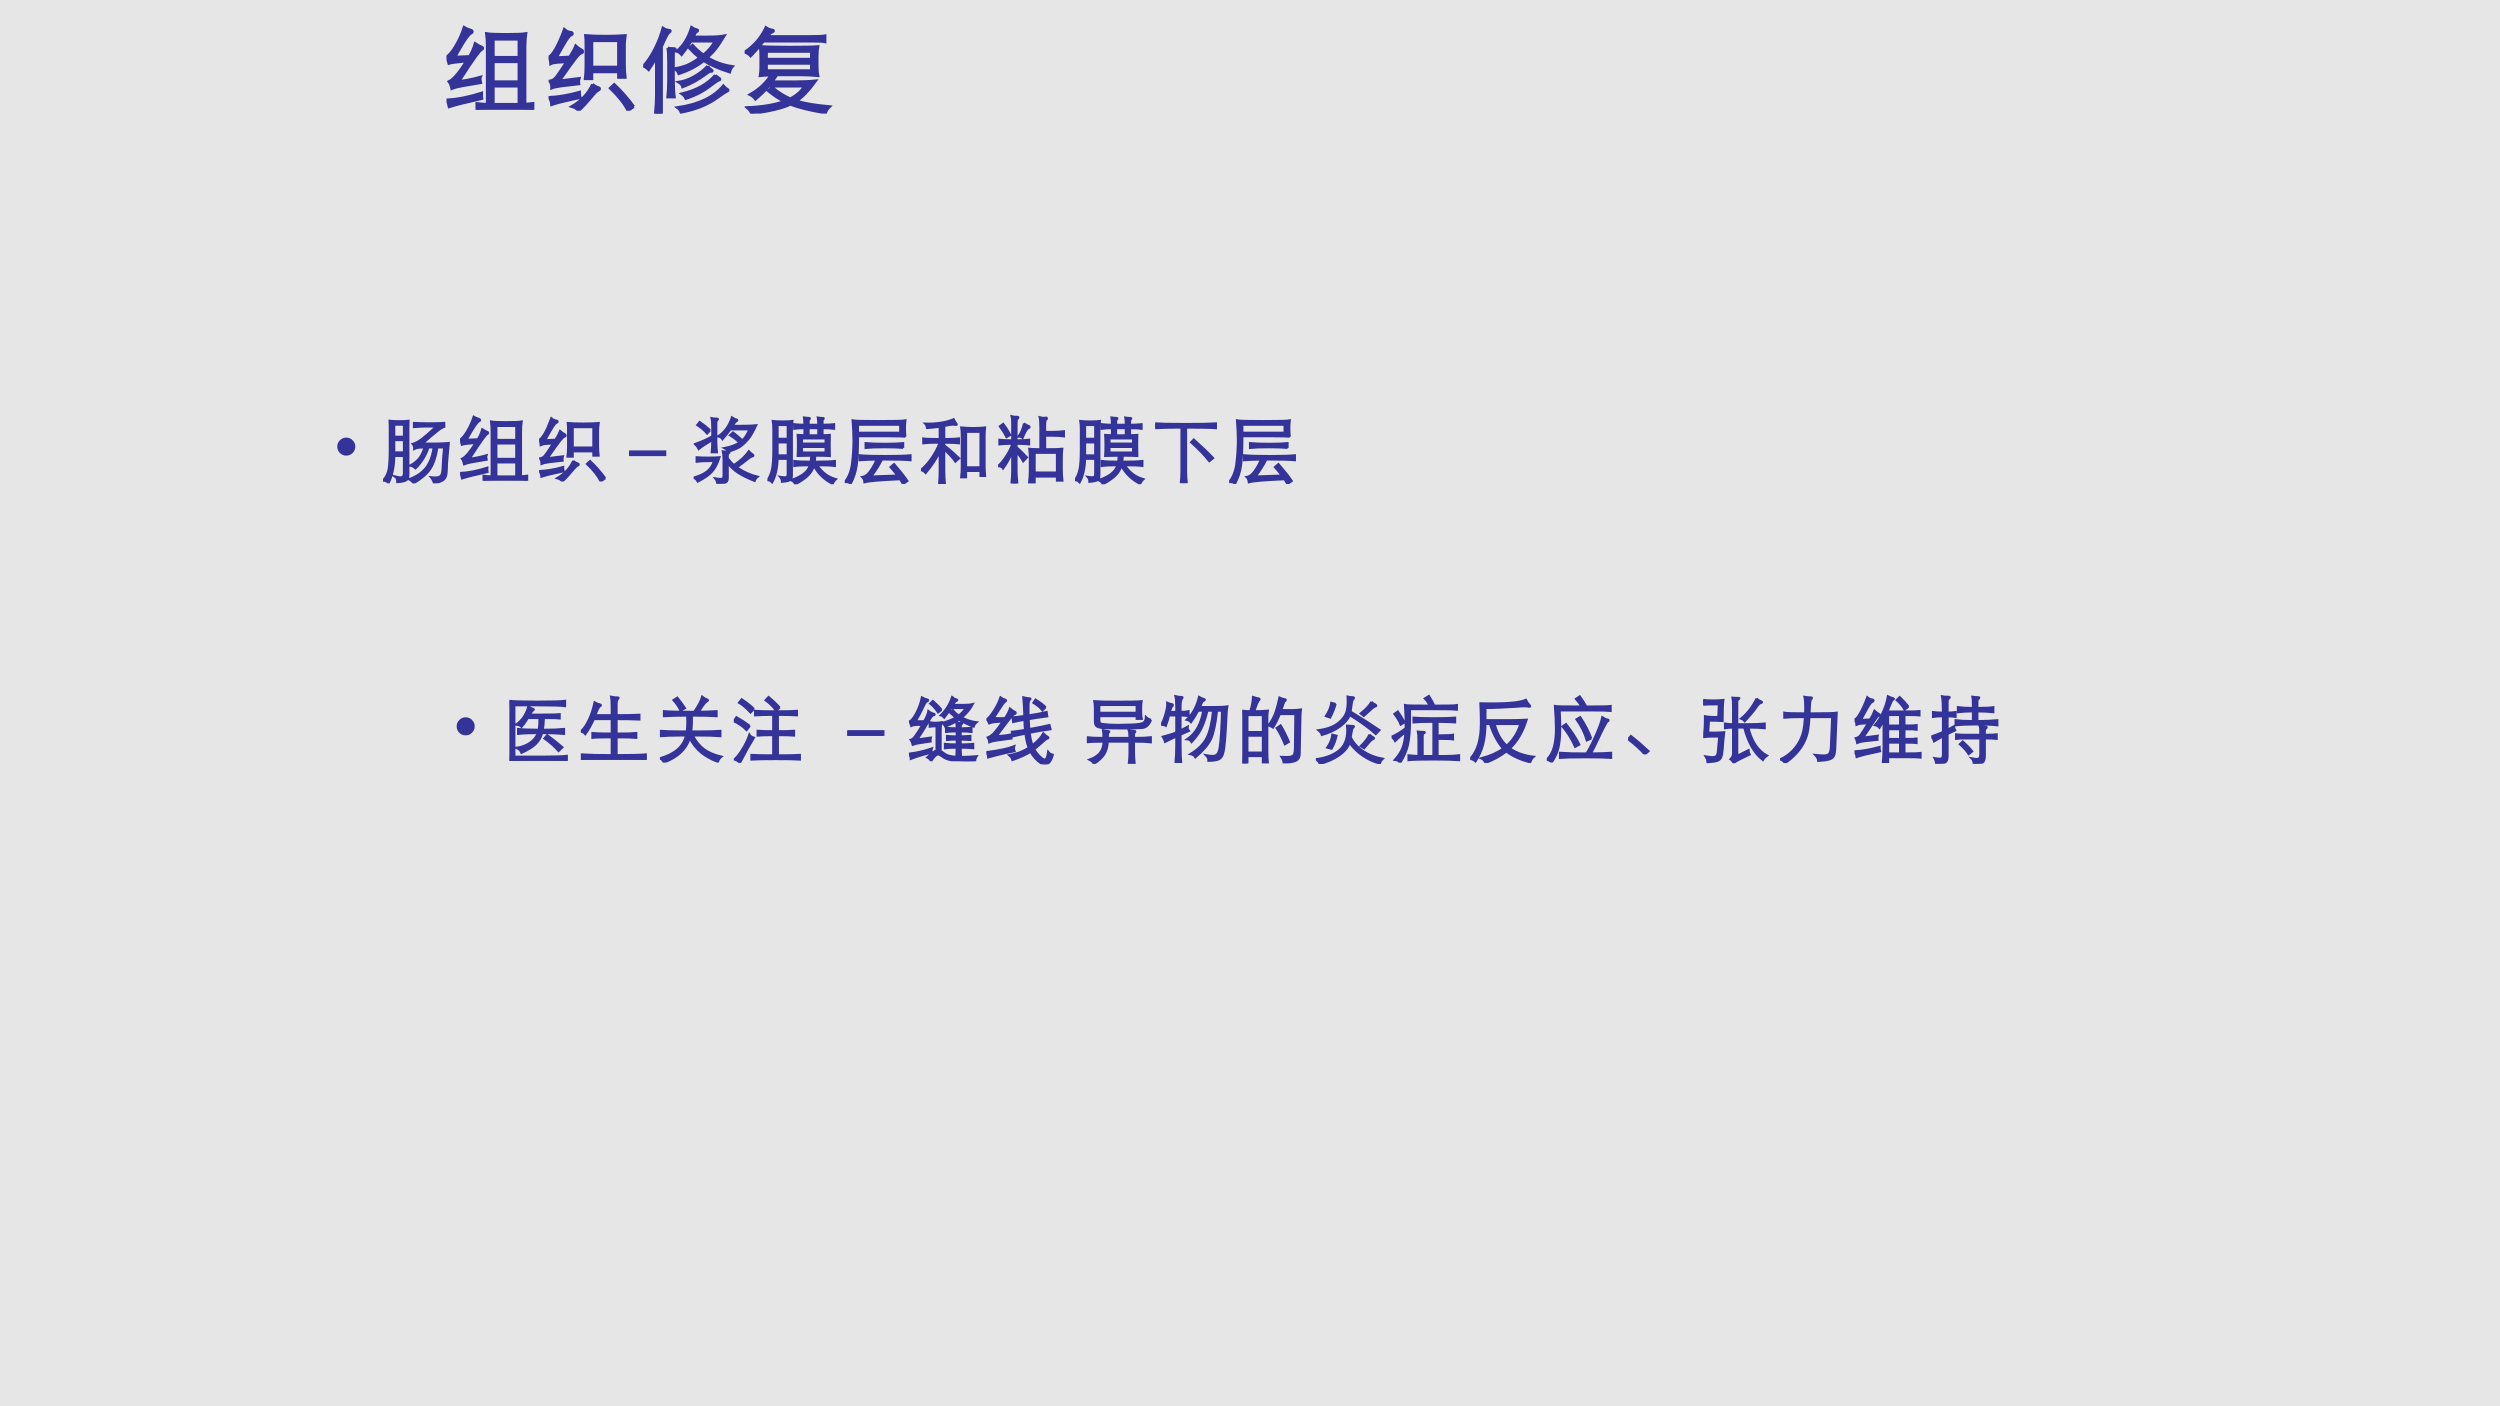 <?xml version="1.0" encoding="UTF-8" standalone="no"?>
<!DOCTYPE svg PUBLIC "-//W3C//DTD SVG 1.1//EN" "http://www.w3.org/Graphics/SVG/1.1/DTD/svg11.dtd">
<svg xmlns="http://www.w3.org/2000/svg" xmlns:xlink="http://www.w3.org/1999/xlink" version="1.1" width="960pt" height="540pt" viewBox="0 0 960 540">
<g enable-background="new">
<g>
<g id="Layer-1" data-name="Artifact">
<clipPath id="cp46">
<path transform="matrix(1,0,0,-1,0,540)" d="M 0 0 L 960 0 L 960 540 L 0 540 Z " fill-rule="evenodd"/>
</clipPath>
<g clip-path="url(#cp46)">
<path transform="matrix(1,0,0,-1,0,540)" d="M 0 0 L 960 0 L 960 540 L 0 540 Z " fill="#e7e6e6" fill-rule="evenodd"/>
</g>
</g>
<g id="Layer-1" data-name="P">
<clipPath id="cp47">
<path transform="matrix(1,0,0,-1,0,540)" d="M 0 0 L 960 0 L 960 540 L 0 540 Z " fill-rule="evenodd"/>
</clipPath>
<g clip-path="url(#cp47)">
<symbol id="font_30_450a">
<path d="M .214 .52 L .102 .508 C .066 .505 .04 .5 .025 .495 C .017 .529 .009 .552 0 .563 C .029 .581 .062 .62 .098 .681 C .135 .742 .164 .808 .187 .879 C .205 .868 .229 .858 .259 .849 C .27 .846 .275 .84 .275 .833 C .275 .826 .269 .82 .258 .815 C .247 .81 .231 .792 .208 .76 C .185 .728 .146 .662 .089 .562 L .245 .569 C .272 .614 .292 .66 .305 .707 C .331 .69 .354 .677 .374 .67 C .382 .667 .386 .663 .386 .656 C .386 .65 .381 .645 .372 .64 C .363 .636 .342 .613 .311 .57 C .28 .528 .22 .439 .133 .304 C .196 .309 .273 .324 .362 .349 C .36 .344 .359 .338 .359 .329 C .359 .321 .361 .308 .365 .289 L .166 .255 C .123 .248 .086 .238 .056 .226 C .049 .259 .039 .284 .026 .301 C .073 .322 .135 .395 .214 .52 M .434 .059 L .434 .668 C .434 .728 .431 .776 .426 .813 C .459 .807 .529 .804 .636 .804 C .743 .804 .813 .807 .846 .813 C .84 .772 .837 .724 .837 .668 L .837 .06 C .873 .063 .901 .065 .922 .068 L .922 0 C .881 .006 .781 .009 .62 .009 C .459 .009 .36 .006 .323 0 L .323 .068 C .36 .063 .397 .06 .434 .059 M .499 .56 L .772 .56 L .772 .752 L .499 .752 L .499 .56 M .772 .512 L .499 .512 L .499 .3 L .772 .3 L .772 .512 M .772 .252 L .499 .252 L .499 .059 L .772 .059 L .772 .252 M .375 .179 C .374 .159 .374 .139 .377 .12 C .21 .082 .093 .053 .028 .032 C .024 .057 .016 .081 .004 .106 C .113 .111 .236 .135 .375 .179 Z "/>
</symbol>
<symbol id="font_30_4410">
<path d="M .193 .522 L .094 .516 C .065 .514 .041 .509 .022 .5 C .021 .532 .014 .556 0 .572 C .019 .577 .044 .606 .074 .657 C .104 .708 .135 .779 .168 .868 C .189 .849 .212 .839 .237 .836 C .248 .835 .254 .83 .254 .822 C .254 .815 .248 .809 .237 .805 C .226 .802 .211 .784 .19 .752 C .169 .72 .134 .658 .083 .566 L .225 .573 C .258 .626 .279 .665 .289 .692 C .31 .673 .332 .658 .354 .647 C .361 .644 .364 .638 .364 .63 C .364 .623 .358 .617 .346 .614 C .334 .611 .314 .592 .287 .557 C .26 .523 .203 .444 .116 .319 L .327 .345 C .323 .331 .321 .319 .321 .31 C .321 .301 .322 .293 .323 .286 L .139 .265 C .083 .257 .048 .249 .033 .242 C .034 .272 .027 .297 .012 .317 C .035 .32 .054 .33 .071 .347 C .088 .364 .128 .423 .193 .522 M .462 .414 L .462 .341 L .39 .341 C .395 .38 .398 .426 .398 .478 L .398 .706 C .398 .747 .397 .779 .394 .802 C .449 .797 .519 .795 .604 .795 C .689 .795 .76 .797 .818 .802 C .812 .755 .809 .723 .809 .706 L .809 .49 C .809 .447 .812 .402 .817 .355 L .745 .355 L .745 .414 L .462 .414 M .745 .466 L .745 .746 L .462 .746 L .462 .466 L .745 .466 M .468 .282 C .493 .263 .512 .252 .525 .249 C .538 .246 .544 .241 .544 .234 C .544 .227 .538 .222 .527 .217 C .516 .212 .499 .197 .477 .171 C .411 .091 .358 .034 .319 0 C .306 .02 .282 .035 .247 .045 C .349 .104 .423 .183 .468 .282 M .908 .044 L .846 .001 C .809 .075 .746 .155 .657 .241 L .7 .281 C .773 .213 .842 .134 .908 .044 M .337 .14 C .184 .108 .083 .083 .032 .065 C .03 .098 .02 .123 .003 .142 C .104 .147 .213 .165 .33 .198 C .329 .181 .331 .161 .337 .14 Z "/>
</symbol>
<symbol id="font_30_3fbf">
<path d="M .642 .625 C .693 .666 .735 .715 .766 .772 L .509 .772 C .476 .717 .442 .669 .409 .628 C .392 .648 .374 .66 .356 .664 C .426 .719 .479 .804 .515 .919 C .534 .906 .549 .899 .562 .897 C .575 .895 .581 .891 .581 .885 C .581 .88 .578 .876 .571 .873 C .565 .87 .56 .866 .555 .859 C .551 .853 .544 .839 .533 .817 L .695 .817 C .768 .817 .825 .821 .865 .829 C .828 .768 .797 .722 .773 .691 C .749 .66 .719 .629 .683 .597 C .764 .548 .853 .516 .951 .502 C .936 .485 .927 .465 .922 .442 C .807 .478 .714 .519 .645 .564 C .571 .505 .482 .458 .379 .425 C .371 .447 .356 .465 .335 .479 C .384 .487 .429 .499 .468 .515 C .507 .532 .552 .558 .602 .595 C .563 .626 .526 .66 .491 .698 L .526 .728 C .559 .691 .598 .656 .642 .625 M .14 .6 C .118 .559 .091 .515 .058 .467 C .037 .488 .018 .501 0 .504 C .043 .551 .084 .611 .122 .685 C .16 .759 .189 .835 .21 .912 C .232 .898 .251 .891 .266 .89 C .281 .889 .289 .886 .289 .881 C .289 .876 .285 .87 .276 .865 C .268 .86 .259 .848 .249 .829 C .239 .81 .221 .772 .195 .714 L .195 0 L .129 0 C .136 .069 .14 .134 .14 .195 L .14 .6 M .261 .7 C .268 .698 .276 .696 .283 .695 C .29 .694 .305 .693 .327 .693 C .336 .693 .341 .691 .341 .687 C .341 .684 .338 .68 .333 .675 C .328 .671 .324 .664 .323 .655 C .322 .646 .322 .626 .322 .595 L .322 .365 C .322 .292 .325 .229 .332 .176 L .261 .176 C .267 .233 .27 .296 .27 .365 L .27 .54 C .27 .616 .267 .669 .261 .7 M .688 .507 C .695 .493 .705 .482 .717 .474 C .73 .466 .736 .46 .736 .456 C .736 .453 .735 .451 .732 .45 C .729 .449 .724 .449 .716 .449 C .708 .449 .69 .439 .663 .418 C .586 .361 .505 .316 .42 .284 C .415 .305 .401 .322 .379 .335 C .432 .343 .486 .362 .541 .393 C .597 .424 .646 .462 .688 .507 M .768 .409 C .779 .396 .793 .386 .808 .378 C .815 .374 .818 .37 .818 .365 C .818 .361 .814 .358 .806 .356 C .798 .355 .782 .345 .757 .326 C .704 .285 .656 .252 .613 .228 C .571 .205 .518 .182 .455 .16 C .444 .182 .43 .199 .412 .211 C .568 .248 .687 .314 .768 .409 M .854 .296 C .867 .281 .879 .27 .889 .264 C .9 .259 .905 .254 .905 .249 C .905 .244 .901 .24 .892 .237 C .883 .234 .85 .213 .793 .172 C .736 .131 .676 .098 .612 .073 C .549 .048 .479 .028 .403 .014 C .396 .033 .384 .05 .365 .064 C .588 .096 .751 .173 .854 .296 Z "/>
</symbol>
<symbol id="font_30_2d95">
<path d="M .201 .772 C .16 .719 .115 .666 .064 .614 C .047 .632 .026 .646 0 .655 C .099 .72 .174 .807 .227 .917 C .245 .904 .267 .895 .293 .891 C .303 .89 .308 .887 .308 .882 C .308 .877 .302 .872 .29 .867 C .278 .862 .261 .847 .24 .822 L .713 .822 C .78 .822 .828 .824 .857 .829 L .857 .765 C .835 .77 .787 .772 .713 .772 L .201 .772 M .487 .158 C .553 .192 .604 .237 .639 .292 L .256 .292 C .219 .247 .172 .201 .115 .153 C .1 .174 .08 .191 .057 .202 C .152 .256 .227 .325 .281 .41 C .224 .409 .186 .407 .165 .404 C .17 .433 .172 .467 .172 .505 L .172 .605 C .172 .652 .17 .689 .165 .716 C .214 .711 .318 .708 .475 .708 C .633 .708 .735 .71 .781 .714 C .776 .689 .773 .653 .773 .605 L .773 .505 C .773 .461 .776 .427 .781 .404 C .727 .41 .659 .413 .578 .413 L .345 .413 C .323 .38 .306 .356 .293 .339 L .533 .339 C .616 .339 .691 .342 .758 .349 C .684 .246 .615 .174 .552 .134 C .634 .108 .752 .088 .906 .074 C .885 .054 .87 .032 .862 .007 C .699 .034 .575 .064 .489 .099 C .404 .058 .265 .025 .074 0 C .067 .021 .051 .043 .026 .064 C .19 .071 .322 .093 .422 .13 C .367 .157 .31 .195 .251 .243 L .295 .279 C .357 .226 .421 .186 .487 .158 M .711 .58 L .711 .662 L .233 .662 L .233 .58 L .711 .58 M .711 .458 L .711 .535 L .233 .535 L .233 .458 L .711 .458 Z "/>
</symbol>
<use xlink:href="#font_30_450a" transform="matrix(36.024,0,0,-36.024,171.461,42.171)" fill="#333399"/>
<use xlink:href="#font_30_4410" transform="matrix(36.024,0,0,-36.024,210.655,42.531)" fill="#333399"/>
<use xlink:href="#font_30_3fbf" transform="matrix(36.024,0,0,-36.024,247.003,43.612)" fill="#333399"/>
<use xlink:href="#font_30_2d95" transform="matrix(36.024,0,0,-36.024,285.945,43.612)" fill="#333399"/>
<use xlink:href="#font_30_450a" stroke-width=".029" stroke-linecap="butt" stroke-miterlimit="10" stroke-linejoin="miter" transform="matrix(36.024,0,0,-36.024,171.461,42.171)" fill="none" stroke="#333399"/>
<use xlink:href="#font_30_4410" stroke-width=".029" stroke-linecap="butt" stroke-miterlimit="10" stroke-linejoin="miter" transform="matrix(36.024,0,0,-36.024,210.655,42.531)" fill="none" stroke="#333399"/>
<use xlink:href="#font_30_3fbf" stroke-width=".029" stroke-linecap="butt" stroke-miterlimit="10" stroke-linejoin="miter" transform="matrix(36.024,0,0,-36.024,247.003,43.612)" fill="none" stroke="#333399"/>
<use xlink:href="#font_30_2d95" stroke-width=".029" stroke-linecap="butt" stroke-miterlimit="10" stroke-linejoin="miter" transform="matrix(36.024,0,0,-36.024,285.945,43.612)" fill="none" stroke="#333399"/>
</g>
</g>
<g id="Layer-1" data-name="P">
<clipPath id="cp49">
<path transform="matrix(1,0,0,-1,0,540)" d="M 0 0 L 960 0 L 960 540 L 0 540 Z " fill-rule="evenodd"/>
</clipPath>
<g clip-path="url(#cp49)">
<symbol id="font_32_87">
<path d="M 0 .124 C 0 .158 .012 .187 .036 .211 C .061 .236 .09 .248 .124 .248 C .158 .248 .187 .236 .211 .211 C .235 .187 .248 .158 .248 .124 C .248 .09 .235 .061 .211 .036 C .187 .012 .158 0 .124 0 C .09 0 .061 .012 .036 .036 C .012 .061 0 .09 0 .124 Z "/>
</symbol>
<use xlink:href="#font_32_87" transform="matrix(27.96,0,0,-27.96,129.508,174.965)" fill="#333399"/>
</g>
</g>
<g id="Layer-1" data-name="P">
<clipPath id="cp51">
<path transform="matrix(1,0,0,-1,0,540)" d="M 0 0 L 960 0 L 960 540 L 0 540 Z " fill-rule="evenodd"/>
</clipPath>
<g clip-path="url(#cp51)">
<symbol id="font_30_29c7">
<path d="M .154 .376 C .153 .229 .127 .106 .076 .005 C .059 .026 .034 .037 0 .038 C .042 .085 .068 .138 .078 .198 C .088 .258 .093 .354 .093 .486 L .093 .733 C .093 .791 .092 .833 .09 .859 C .129 .855 .175 .853 .227 .853 C .279 .853 .32 .855 .35 .859 C .349 .811 .348 .769 .348 .733 L .348 .108 C .348 .088 .344 .072 .336 .06 C .328 .048 .313 .038 .291 .031 C .269 .024 .237 .019 .196 .017 C .196 .054 .186 .079 .165 .094 C .196 .086 .221 .082 .238 .082 C .255 .082 .268 .087 .275 .096 C .283 .105 .287 .121 .287 .144 L .287 .376 L .154 .376 M .154 .64 L .287 .64 L .287 .806 L .154 .806 L .154 .64 M .287 .594 L .154 .594 L .154 .425 L .287 .425 L .287 .594 M .57 .494 C .502 .494 .455 .487 .428 .472 C .428 .503 .421 .526 .407 .541 C .45 .554 .493 .577 .538 .612 C .583 .647 .647 .703 .731 .781 L .577 .781 C .549 .781 .498 .778 .424 .773 L .424 .829 C .49 .826 .565 .824 .649 .824 C .734 .824 .798 .826 .841 .83 L .842 .777 C .818 .77 .785 .75 .744 .717 C .703 .684 .635 .627 .542 .546 L .748 .546 C .783 .546 .834 .549 .903 .554 L .887 .379 C .88 .313 .877 .255 .876 .205 C .875 .155 .871 .118 .862 .094 C .853 .069 .837 .05 .813 .037 C .789 .024 .751 .012 .7 .002 C .695 .028 .681 .055 .658 .084 C .681 .081 .7 .08 .716 .08 C .752 .08 .777 .088 .792 .103 C .807 .118 .816 .149 .818 .196 C .822 .299 .829 .399 .839 .494 L .746 .494 C .727 .365 .694 .267 .648 .198 C .602 .129 .525 .063 .418 0 C .409 .022 .388 .041 .357 .056 C .461 .094 .539 .147 .592 .216 C .645 .285 .679 .377 .695 .494 L .624 .494 C .589 .385 .53 .289 .446 .206 C .419 .228 .394 .241 .373 .244 C .424 .272 .465 .304 .495 .341 C .525 .378 .55 .429 .57 .494 Z "/>
</symbol>
<symbol id="font_30_1dce">
<path d="M .496 0 L 0 0 L 0 .063 L .496 .063 L .496 0 Z "/>
</symbol>
<symbol id="font_30_314d">
<path d="M .504 .747 C .48 .711 .444 .666 .396 .611 C .385 .63 .366 .644 .337 .651 C .423 .706 .486 .793 .526 .911 C .549 .895 .569 .885 .588 .882 C .596 .879 .6 .876 .6 .871 C .6 .866 .596 .862 .589 .859 C .582 .856 .575 .851 .568 .843 C .561 .835 .55 .819 .535 .795 L .664 .795 C .752 .795 .817 .797 .859 .802 C .816 .71 .779 .646 .748 .61 C .718 .574 .686 .543 .652 .517 C .619 .492 .561 .466 .479 .441 C .464 .461 .445 .477 .421 .489 C .508 .505 .578 .531 .63 .566 C .595 .599 .552 .633 .499 .666 L .541 .704 C .586 .669 .628 .633 .669 .596 C .7 .621 .732 .672 .767 .747 L .504 .747 M .256 .651 L .256 .751 C .256 .82 .253 .869 .246 .9 C .263 .896 .287 .894 .316 .894 C .328 .894 .334 .891 .334 .886 C .334 .883 .33 .878 .322 .872 C .315 .866 .311 .855 .311 .838 L .311 .571 C .311 .524 .314 .477 .319 .432 L .248 .432 C .253 .475 .256 .531 .256 .6 C .173 .551 .11 .51 .069 .476 C .054 .507 .037 .529 .017 .544 C .108 .576 .188 .612 .256 .651 M .226 .734 L .185 .689 C .146 .734 .101 .773 .049 .806 L .083 .848 C .132 .815 .18 .777 .226 .734 M .552 .255 C .643 .316 .711 .379 .758 .446 C .773 .429 .791 .413 .812 .4 C .817 .397 .82 .392 .82 .386 C .82 .38 .814 .376 .802 .374 C .79 .373 .765 .357 .727 .326 C .69 .296 .645 .262 .593 .224 C .687 .162 .782 .119 .878 .096 C .86 .082 .846 .063 .837 .038 C .742 .076 .666 .114 .609 .151 C .552 .188 .505 .233 .468 .286 L .468 .078 C .468 .059 .465 .044 .458 .034 C .452 .024 .439 .016 .418 .011 C .397 .005 .366 .001 .323 0 C .324 .025 .315 .05 .296 .073 C .327 .068 .351 .065 .366 .065 C .382 .065 .393 .068 .4 .074 C .407 .08 .411 .093 .411 .112 L .411 .345 C .411 .382 .408 .415 .401 .444 C .43 .44 .453 .438 .469 .438 C .485 .438 .493 .436 .493 .433 C .493 .43 .489 .425 .48 .418 C .472 .411 .468 .4 .468 .385 L .468 .35 C .494 .313 .522 .282 .552 .255 M .056 .029 C .045 .054 .026 .072 0 .083 C .083 .107 .145 .136 .187 .171 C .23 .206 .261 .253 .28 .312 C .173 .312 .093 .309 .041 .302 L .041 .363 C .083 .36 .135 .358 .196 .358 C .257 .358 .31 .36 .355 .363 C .328 .276 .292 .209 .249 .162 C .206 .116 .141 .072 .056 .029 Z "/>
</symbol>
<symbol id="font_30_3685">
<path d="M .756 .817 C .82 .817 .873 .82 .915 .825 L .915 .763 C .873 .768 .82 .771 .756 .771 L .756 .697 L .698 .697 L .698 .771 L .565 .771 L .565 .696 L .508 .696 L .508 .771 C .453 .771 .406 .768 .367 .763 L .367 .825 C .406 .82 .453 .817 .508 .817 C .507 .862 .505 .895 .502 .917 C .528 .913 .551 .911 .572 .911 C .579 .911 .582 .909 .582 .904 C .582 .9 .58 .897 .576 .894 C .569 .89 .565 .88 .565 .863 L .565 .817 L .698 .817 C .698 .864 .696 .897 .692 .916 C .717 .912 .741 .91 .763 .91 C .77 .91 .773 .908 .773 .905 C .773 .902 .771 .899 .767 .896 C .76 .891 .756 .881 .756 .865 L .756 .817 M .139 .35 C .135 .216 .11 .108 .064 .026 C .053 .037 .044 .045 .035 .05 C .026 .054 .015 .056 0 .056 C .032 .103 .053 .155 .064 .212 C .075 .269 .081 .357 .081 .477 L .081 .74 C .081 .801 .079 .844 .074 .869 C .103 .865 .149 .863 .212 .863 C .275 .863 .318 .865 .342 .869 C .337 .838 .335 .795 .335 .74 L .335 .122 C .335 .1 .332 .084 .325 .073 C .318 .062 .306 .053 .287 .048 C .268 .042 .239 .037 .199 .034 C .199 .06 .191 .083 .174 .102 C .201 .098 .222 .096 .237 .096 C .252 .096 .262 .099 .268 .105 C .275 .111 .278 .125 .278 .146 L .278 .35 L .139 .35 M .278 .625 L .278 .814 L .139 .814 L .139 .625 L .278 .625 M .278 .397 L .278 .575 L .139 .575 L .139 .397 L .278 .397 M .682 .262 C .721 .208 .759 .167 .798 .138 C .837 .109 .885 .086 .94 .07 C .921 .053 .906 .032 .895 .006 C .781 .063 .695 .146 .637 .255 C .623 .205 .597 .161 .559 .123 C .522 .085 .463 .044 .382 0 C .374 .024 .355 .043 .326 .057 C .402 .084 .46 .114 .5 .146 C .541 .178 .568 .217 .583 .262 C .486 .262 .415 .259 .368 .252 L .368 .32 C .419 .313 .494 .31 .595 .31 C .598 .336 .6 .364 .601 .393 C .524 .393 .462 .392 .415 .39 C .418 .431 .419 .48 .419 .537 C .419 .594 .418 .641 .415 .678 C .46 .675 .511 .673 .566 .673 L .723 .673 C .77 .673 .815 .675 .856 .678 C .855 .629 .854 .584 .854 .543 C .854 .502 .855 .45 .856 .389 C .813 .392 .746 .393 .656 .393 C .655 .36 .652 .332 .649 .31 C .778 .31 .871 .313 .926 .32 L .926 .252 C .876 .259 .795 .262 .682 .262 M .474 .559 L .798 .559 L .798 .63 L .474 .63 L .474 .559 M .798 .513 L .474 .513 L .474 .436 L .798 .436 L .798 .513 Z "/>
</symbol>
<symbol id="font_30_2944">
<path d="M .832 .649 C .801 .654 .726 .656 .608 .656 L .181 .656 C .182 .473 .175 .337 .162 .249 C .149 .162 .122 .08 .081 .003 C .072 .012 .063 .018 .052 .022 C .041 .026 .024 .028 0 .027 C .055 .094 .089 .182 .101 .293 C .114 .404 .12 .504 .12 .593 C .12 .682 .116 .775 .108 .873 C .131 .867 .25 .864 .467 .864 C .684 .864 .805 .867 .832 .873 C .828 .841 .826 .805 .826 .764 C .826 .724 .828 .686 .832 .649 M .761 .704 L .761 .814 L .181 .814 L .181 .704 L .761 .704 M .802 .496 C .749 .502 .663 .505 .544 .505 C .425 .505 .339 .502 .286 .496 L .286 .561 C .35 .555 .439 .552 .552 .552 C .665 .552 .749 .555 .802 .561 L .802 .496 M .436 .336 C .343 .335 .266 .332 .205 .327 L .205 .394 C .284 .387 .4 .384 .554 .384 C .709 .384 .825 .387 .903 .394 L .903 .327 C .834 .334 .703 .337 .51 .337 C .474 .262 .425 .184 .363 .103 L .724 .116 C .694 .155 .662 .194 .628 .232 L .677 .274 C .758 .181 .819 .104 .86 .042 L .801 0 C .792 .017 .778 .039 .76 .066 C .489 .054 .326 .04 .27 .024 C .267 .057 .256 .081 .239 .096 C .267 .102 .291 .114 .31 .132 C .33 .15 .353 .179 .378 .22 C .404 .261 .423 .3 .436 .336 Z "/>
</symbol>
<symbol id="font_30_2f2e">
<path d="M .258 .787 C .199 .778 .141 .772 .084 .769 C .081 .794 .073 .814 .058 .829 C .127 .826 .197 .83 .27 .841 C .343 .852 .403 .869 .449 .89 C .461 .865 .473 .845 .486 .83 C .49 .825 .492 .821 .492 .816 C .492 .812 .486 .811 .474 .813 C .462 .815 .451 .816 .441 .816 C .419 .816 .379 .81 .32 .798 L .32 .617 C .428 .618 .495 .621 .522 .625 L .522 .56 C .487 .564 .419 .567 .32 .568 L .32 .531 C .399 .47 .467 .41 .525 .353 L .473 .307 C .444 .352 .393 .407 .32 .473 L .32 .172 C .32 .129 .323 .072 .329 0 L .25 0 C .255 .065 .258 .122 .258 .172 L .258 .446 C .219 .355 .154 .257 .065 .151 C .05 .169 .029 .183 0 .193 C .052 .236 .101 .291 .147 .358 C .193 .425 .23 .495 .258 .568 C .143 .568 .068 .565 .032 .56 L .032 .625 C .061 .62 .137 .617 .258 .617 L .258 .787 M .62 .179 L .62 .092 L .553 .092 C .558 .139 .561 .183 .561 .224 L .561 .667 C .561 .71 .559 .747 .554 .776 C .609 .771 .664 .768 .718 .768 C .772 .768 .826 .771 .881 .776 C .876 .739 .874 .702 .874 .667 L .874 .243 C .874 .204 .876 .16 .881 .111 L .818 .111 L .818 .179 L .62 .179 M .818 .229 L .818 .717 L .62 .717 L .62 .229 L .818 .229 Z "/>
</symbol>
<symbol id="font_30_4354">
<path d="M .195 .545 C .108 .544 .049 .541 .019 .537 L .019 .599 C .049 .595 .108 .592 .195 .591 L .195 .835 C .195 .876 .192 .906 .187 .923 C .21 .917 .228 .914 .243 .914 L .265 .915 C .274 .915 .279 .912 .279 .905 C .279 .899 .275 .893 .266 .886 C .258 .88 .254 .863 .254 .834 L .254 .591 C .34 .592 .398 .595 .427 .599 L .427 .537 C .398 .541 .34 .544 .254 .545 L .254 .498 C .28 .477 .328 .43 .397 .358 L .346 .303 C .321 .348 .291 .39 .254 .429 L .254 .172 C .254 .131 .258 .073 .265 0 L .185 0 C .192 .067 .195 .125 .195 .172 L .195 .43 C .161 .347 .119 .272 .07 .205 C .057 .226 .033 .237 0 .238 C .037 .27 .074 .316 .113 .375 C .152 .435 .179 .49 .195 .539 L .195 .545 M .503 .094 L .503 .015 L .427 .015 C .434 .069 .437 .124 .437 .18 L .437 .333 C .437 .39 .435 .437 .43 .475 C .452 .472 .503 .47 .582 .469 L .582 .76 C .582 .831 .579 .88 .572 .909 C .597 .903 .614 .9 .625 .9 C .636 .9 .644 .901 .649 .902 C .654 .903 .657 .904 .658 .904 C .667 .904 .671 .9 .671 .891 C .671 .885 .667 .879 .659 .874 C .651 .869 .647 .85 .647 .817 L .647 .707 L .732 .707 C .801 .707 .859 .71 .905 .716 L .905 .647 C .869 .653 .811 .656 .732 .656 L .647 .656 L .647 .469 C .771 .469 .849 .471 .882 .475 C .877 .438 .875 .39 .875 .333 L .875 .204 C .875 .14 .878 .085 .884 .039 L .809 .039 L .809 .094 L .503 .094 M .809 .15 L .809 .42 L .503 .42 L .503 .15 L .809 .15 M .357 .824 C .382 .805 .403 .794 .42 .789 C .429 .787 .433 .782 .433 .775 C .433 .768 .427 .762 .416 .759 C .399 .754 .372 .71 .337 .625 C .32 .638 .302 .645 .282 .644 C .317 .693 .342 .753 .357 .824 M .167 .665 L .116 .635 C .093 .684 .062 .734 .025 .784 L .071 .818 C .108 .77 .14 .719 .167 .665 Z "/>
</symbol>
<symbol id="font_30_3ee3">
<path d="M .361 .763 C .192 .763 .071 .76 0 .755 L 0 .82 C .061 .815 .199 .812 .415 .812 C .632 .812 .771 .815 .834 .82 L .834 .755 C .777 .76 .641 .763 .424 .763 L .424 .172 C .424 .117 .427 .059 .433 0 L .352 0 C .358 .059 .361 .116 .361 .172 L .361 .763 M .796 .344 L .743 .301 C .676 .386 .592 .472 .493 .561 L .53 .599 C .639 .502 .727 .417 .796 .344 Z "/>
</symbol>
<use xlink:href="#font_30_29c7" transform="matrix(27.96,0,0,-27.96,147.082,185.606)" fill="#333399"/>
<use xlink:href="#font_30_450a" transform="matrix(27.96,0,0,-27.96,176.658,184.599)" fill="#333399"/>
<use xlink:href="#font_30_4410" transform="matrix(27.96,0,0,-27.96,207.017,184.879)" fill="#333399"/>
<use xlink:href="#font_30_1dce" transform="matrix(27.96,0,0,-27.96,241.57,175.121)" fill="#333399"/>
<use xlink:href="#font_30_314d" transform="matrix(27.96,0,0,-27.96,266.365,185.746)" fill="#333399"/>
<use xlink:href="#font_30_3685" transform="matrix(27.96,0,0,-27.96,294.71,185.969)" fill="#333399"/>
<use xlink:href="#font_30_2944" transform="matrix(27.96,0,0,-27.96,324.398,185.857)" fill="#333399"/>
<use xlink:href="#font_30_2f2e" transform="matrix(27.96,0,0,-27.96,353.639,185.857)" fill="#333399"/>
<use xlink:href="#font_30_4354" transform="matrix(27.96,0,0,-27.96,383.242,185.634)" fill="#333399"/>
<use xlink:href="#font_30_3685" transform="matrix(27.96,0,0,-27.96,412.79,185.969)" fill="#333399"/>
<use xlink:href="#font_30_3ee3" transform="matrix(27.96,0,0,-27.96,443.597,185.522)" fill="#333399"/>
<use xlink:href="#font_30_2944" transform="matrix(27.96,0,0,-27.96,471.998,185.857)" fill="#333399"/>
<use xlink:href="#font_30_29c7" stroke-width=".029" stroke-linecap="butt" stroke-miterlimit="10" stroke-linejoin="miter" transform="matrix(27.96,0,0,-27.96,147.082,185.606)" fill="none" stroke="#333399"/>
<use xlink:href="#font_30_450a" stroke-width=".029" stroke-linecap="butt" stroke-miterlimit="10" stroke-linejoin="miter" transform="matrix(27.96,0,0,-27.96,176.658,184.599)" fill="none" stroke="#333399"/>
<use xlink:href="#font_30_4410" stroke-width=".029" stroke-linecap="butt" stroke-miterlimit="10" stroke-linejoin="miter" transform="matrix(27.96,0,0,-27.96,207.017,184.879)" fill="none" stroke="#333399"/>
<use xlink:href="#font_30_1dce" stroke-width=".029" stroke-linecap="butt" stroke-miterlimit="10" stroke-linejoin="miter" transform="matrix(27.96,0,0,-27.96,241.57,175.121)" fill="none" stroke="#333399"/>
<use xlink:href="#font_30_314d" stroke-width=".029" stroke-linecap="butt" stroke-miterlimit="10" stroke-linejoin="miter" transform="matrix(27.96,0,0,-27.96,266.365,185.746)" fill="none" stroke="#333399"/>
<use xlink:href="#font_30_3685" stroke-width=".029" stroke-linecap="butt" stroke-miterlimit="10" stroke-linejoin="miter" transform="matrix(27.96,0,0,-27.96,294.71,185.969)" fill="none" stroke="#333399"/>
<use xlink:href="#font_30_2944" stroke-width=".029" stroke-linecap="butt" stroke-miterlimit="10" stroke-linejoin="miter" transform="matrix(27.96,0,0,-27.96,324.398,185.857)" fill="none" stroke="#333399"/>
<use xlink:href="#font_30_2f2e" stroke-width=".029" stroke-linecap="butt" stroke-miterlimit="10" stroke-linejoin="miter" transform="matrix(27.96,0,0,-27.96,353.639,185.857)" fill="none" stroke="#333399"/>
<use xlink:href="#font_30_4354" stroke-width=".029" stroke-linecap="butt" stroke-miterlimit="10" stroke-linejoin="miter" transform="matrix(27.96,0,0,-27.96,383.242,185.634)" fill="none" stroke="#333399"/>
<use xlink:href="#font_30_3685" stroke-width=".029" stroke-linecap="butt" stroke-miterlimit="10" stroke-linejoin="miter" transform="matrix(27.96,0,0,-27.96,412.79,185.969)" fill="none" stroke="#333399"/>
<use xlink:href="#font_30_3ee3" stroke-width=".029" stroke-linecap="butt" stroke-miterlimit="10" stroke-linejoin="miter" transform="matrix(27.96,0,0,-27.96,443.597,185.522)" fill="none" stroke="#333399"/>
<use xlink:href="#font_30_2944" stroke-width=".029" stroke-linecap="butt" stroke-miterlimit="10" stroke-linejoin="miter" transform="matrix(27.96,0,0,-27.96,471.998,185.857)" fill="none" stroke="#333399"/>
</g>
</g>
<g id="Layer-1" data-name="P">
<clipPath id="cp52">
<path transform="matrix(1,0,0,-1,0,540)" d="M 0 0 L 960 0 L 960 540 L 0 540 Z " fill-rule="evenodd"/>
</clipPath>
<g clip-path="url(#cp52)">
<use xlink:href="#font_32_87" transform="matrix(27.984,0,0,-27.984,175.349,282.38)" fill="#333399"/>
</g>
</g>
<g id="Layer-1" data-name="P">
<clipPath id="cp53">
<path transform="matrix(1,0,0,-1,0,540)" d="M 0 0 L 960 0 L 960 540 L 0 540 Z " fill-rule="evenodd"/>
</clipPath>
<g clip-path="url(#cp53)">
<symbol id="font_30_411e">
<path d="M .787 0 C .749 .007 .617 .011 .392 .011 C .167 .011 .036 .007 0 0 C .003 .033 .005 .089 .005 .168 L .005 .656 C .005 .723 .003 .779 0 .824 C .044 .817 .171 .813 .38 .813 C .59 .813 .718 .817 .763 .824 L .763 .752 C .715 .759 .595 .763 .403 .763 L .067 .763 L .067 .058 L .428 .058 C .616 .058 .736 .062 .787 .069 L .787 0 M .277 .635 L .444 .635 C .587 .635 .668 .637 .689 .64 L .689 .584 C .668 .587 .596 .589 .472 .589 C .469 .528 .465 .474 .458 .427 C .584 .427 .681 .431 .749 .438 L .749 .371 C .672 .378 .572 .382 .448 .382 C .431 .321 .401 .27 .357 .229 C .314 .188 .25 .149 .165 .111 C .152 .144 .129 .166 .095 .179 C .167 .19 .229 .213 .281 .248 C .333 .284 .369 .329 .39 .382 C .266 .382 .175 .378 .118 .371 L .118 .438 C .178 .431 .273 .428 .402 .427 C .41 .477 .413 .531 .411 .589 L .251 .589 C .226 .542 .197 .502 .166 .468 C .148 .485 .123 .496 .092 .499 C .173 .555 .229 .637 .258 .744 C .283 .729 .305 .719 .324 .713 C .331 .711 .334 .708 .334 .704 C .334 .7 .33 .696 .323 .693 C .316 .69 .3 .671 .277 .635 M .727 .187 L .674 .136 C .624 .193 .559 .251 .479 .309 L .518 .353 C .589 .302 .658 .246 .727 .187 Z "/>
</symbol>
<symbol id="font_30_3a9b">
<path d="M .2 .614 L .424 .614 L .424 .732 C .424 .797 .421 .842 .416 .867 C .445 .86 .476 .857 .508 .857 C .515 .857 .519 .855 .519 .852 C .519 .849 .516 .845 .511 .84 C .498 .827 .491 .801 .491 .764 L .491 .614 C .616 .614 .721 .616 .804 .62 L .804 .555 C .721 .559 .616 .561 .491 .561 L .491 .362 C .629 .362 .719 .364 .761 .369 L .761 .304 C .717 .309 .627 .311 .491 .311 L .491 .066 C .675 .066 .809 .069 .892 .076 L .892 0 C .803 .007 .656 .01 .451 .01 C .246 .01 .097 .007 .004 0 L .004 .076 C .111 .069 .251 .066 .424 .066 L .424 .311 C .284 .311 .196 .309 .159 .304 L .159 .369 C .208 .364 .297 .362 .424 .362 L .424 .561 L .179 .561 C .144 .483 .105 .414 .062 .354 C .045 .374 .024 .386 0 .389 C .086 .475 .149 .609 .189 .79 C .209 .778 .233 .769 .26 .762 C .271 .759 .276 .755 .276 .75 C .276 .745 .271 .741 .262 .737 C .248 .731 .227 .69 .2 .614 Z "/>
</symbol>
<symbol id="font_30_2e79">
<path d="M .47 .695 C .526 .774 .563 .843 .58 .903 C .6 .886 .622 .874 .645 .866 C .655 .863 .66 .859 .66 .854 C .66 .85 .655 .845 .644 .839 C .633 .833 .621 .821 .607 .804 C .593 .787 .569 .751 .534 .696 C .618 .697 .699 .699 .778 .704 L .778 .636 C .715 .641 .602 .644 .439 .644 C .441 .557 .438 .485 .429 .426 L .537 .426 C .67 .426 .767 .429 .83 .434 L .83 .362 C .758 .368 .66 .371 .537 .371 L .451 .371 C .495 .289 .547 .226 .607 .181 C .668 .137 .747 .103 .844 .08 C .819 .06 .803 .036 .796 .009 C .702 .044 .625 .087 .564 .138 C .503 .188 .452 .253 .409 .333 C .363 .183 .245 .072 .055 0 C .044 .027 .025 .046 0 .057 C .106 .089 .187 .13 .244 .18 C .301 .23 .34 .294 .359 .371 L .3 .371 C .173 .371 .076 .368 .007 .362 L .007 .434 C .078 .429 .176 .426 .3 .426 L .369 .426 C .374 .463 .377 .503 .377 .546 C .377 .589 .376 .622 .375 .644 C .236 .644 .13 .641 .055 .636 L .055 .704 C .126 .698 .265 .695 .47 .695 M .345 .746 L .284 .712 C .258 .765 .225 .813 .186 .856 L .239 .89 C .274 .847 .31 .799 .345 .746 Z "/>
</symbol>
<symbol id="font_30_44c3">
<path d="M .63 .758 L .578 .716 C .545 .767 .498 .815 .436 .86 L .477 .904 C .534 .858 .585 .809 .63 .758 M .277 .74 L .23 .691 C .174 .752 .121 .797 .071 .826 L .108 .873 C .172 .831 .228 .787 .277 .74 M .541 .103 L .541 .381 C .452 .381 .38 .379 .327 .375 L .327 .44 C .38 .436 .451 .434 .541 .434 L .541 .659 C .432 .659 .349 .657 .292 .653 L .292 .713 C .34 .709 .436 .707 .58 .707 C .724 .707 .82 .709 .867 .713 L .867 .653 C .81 .657 .723 .659 .605 .659 L .605 .434 C .7 .434 .774 .436 .827 .44 L .827 .375 C .774 .379 .7 .381 .605 .381 L .605 .103 C .752 .103 .852 .105 .907 .109 L .907 .046 C .848 .05 .737 .052 .575 .052 C .413 .052 .302 .05 .242 .046 L .242 .109 C .297 .105 .397 .103 .541 .103 M .22 .507 L .176 .45 C .128 .499 .069 .54 0 .572 L .036 .627 C .096 .594 .157 .554 .22 .507 M .276 .345 C .228 .268 .164 .153 .084 0 C .063 .023 .038 .039 .008 .047 C .045 .08 .082 .128 .121 .192 C .16 .256 .191 .321 .214 .388 C .227 .367 .248 .353 .276 .345 Z "/>
</symbol>
<use xlink:href="#font_30_411e" transform="matrix(27.984,0,0,-27.984,195.638,292.19)" fill="#333399"/>
<use xlink:href="#font_30_3a9b" transform="matrix(27.984,0,0,-27.984,223.035,291.826)" fill="#333399"/>
<use xlink:href="#font_30_2e79" transform="matrix(27.984,0,0,-27.984,253.399,292.806)" fill="#333399"/>
<use xlink:href="#font_30_44c3" transform="matrix(27.984,0,0,-27.984,281.775,292.946)" fill="#333399"/>
<use xlink:href="#font_30_411e" stroke-width=".029" stroke-linecap="butt" stroke-miterlimit="10" stroke-linejoin="miter" transform="matrix(27.984,0,0,-27.984,195.638,292.19)" fill="none" stroke="#333399"/>
<use xlink:href="#font_30_3a9b" stroke-width=".029" stroke-linecap="butt" stroke-miterlimit="10" stroke-linejoin="miter" transform="matrix(27.984,0,0,-27.984,223.035,291.826)" fill="none" stroke="#333399"/>
<use xlink:href="#font_30_2e79" stroke-width=".029" stroke-linecap="butt" stroke-miterlimit="10" stroke-linejoin="miter" transform="matrix(27.984,0,0,-27.984,253.399,292.806)" fill="none" stroke="#333399"/>
<use xlink:href="#font_30_44c3" stroke-width=".029" stroke-linecap="butt" stroke-miterlimit="10" stroke-linejoin="miter" transform="matrix(27.984,0,0,-27.984,281.775,292.946)" fill="none" stroke="#333399"/>
</g>
</g>
<g id="Layer-1" data-name="P">
<clipPath id="cp54">
<path transform="matrix(1,0,0,-1,0,540)" d="M 0 0 L 960 0 L 960 540 L 0 540 Z " fill-rule="evenodd"/>
</clipPath>
<g clip-path="url(#cp54)">
<symbol id="font_30_2d0d">
<path d="M .682 .627 C .723 .657 .756 .692 .78 .731 L .577 .731 C .554 .692 .523 .648 .485 .599 C .47 .616 .454 .627 .437 .631 C .51 .703 .562 .786 .592 .881 C .612 .864 .629 .854 .642 .851 C .656 .848 .663 .845 .663 .84 C .663 .835 .658 .832 .649 .829 C .64 .826 .624 .808 .602 .773 L .743 .773 C .802 .773 .846 .777 .877 .785 C .838 .712 .788 .65 .725 .601 C .783 .568 .851 .546 .928 .535 C .911 .522 .897 .502 .888 .476 C .807 .506 .74 .538 .686 .572 C .633 .535 .57 .503 .497 .478 C .489 .497 .475 .513 .455 .526 C .53 .546 .593 .571 .643 .601 C .614 .624 .588 .647 .563 .67 L .6 .703 C .622 .676 .649 .651 .682 .627 M .184 .501 L .114 .5 C .078 .499 .051 .494 .032 .485 C .027 .509 .018 .529 .004 .546 C .029 .551 .061 .588 .098 .656 C .135 .725 .162 .798 .178 .876 C .199 .864 .222 .855 .246 .849 C .259 .846 .265 .841 .265 .836 C .265 .831 .261 .827 .252 .824 C .243 .821 .235 .815 .228 .804 C .221 .794 .212 .778 .202 .757 C .168 .684 .132 .614 .093 .549 L .21 .549 C .243 .609 .262 .656 .267 .689 C .29 .67 .315 .658 .342 .651 C .35 .649 .354 .646 .354 .642 C .354 .638 .347 .634 .334 .631 C .321 .628 .301 .604 .276 .559 C .225 .47 .172 .384 .115 .299 L .301 .325 C .298 .312 .296 .301 .296 .293 C .296 .285 .296 .278 .297 .272 L .16 .251 C .113 .245 .077 .237 .052 .227 C .045 .255 .036 .277 .025 .294 C .042 .297 .063 .314 .086 .346 C .11 .378 .143 .43 .184 .501 M .447 .706 L .4 .671 C .365 .724 .329 .764 .291 .792 L .329 .828 C .378 .785 .417 .745 .447 .706 M .379 .149 L .379 .481 C .337 .481 .306 .479 .285 .475 L .285 .535 C .311 .53 .338 .528 .365 .528 C .392 .528 .419 .53 .445 .535 C .438 .505 .435 .465 .435 .416 L .435 .14 C .448 .134 .464 .123 .485 .107 C .506 .09 .534 .078 .571 .071 C .608 .063 .656 .059 .713 .059 C .77 .059 .842 .062 .929 .069 C .916 .05 .909 .028 .908 .002 C .868 .001 .832 0 .799 0 C .706 0 .634 .005 .581 .015 C .529 .024 .487 .042 .455 .067 C .432 .085 .414 .094 .401 .094 C .389 .094 .375 .087 .36 .073 C .345 .058 .326 .035 .303 .003 C .291 .026 .274 .043 .251 .054 C .306 .106 .348 .138 .379 .149 M .656 .41 C .597 .41 .548 .408 .509 .403 L .509 .459 C .547 .454 .596 .452 .656 .452 C .656 .49 .654 .517 .651 .534 C .666 .529 .68 .527 .693 .526 C .706 .526 .715 .526 .721 .526 C .727 .526 .73 .524 .73 .52 C .73 .516 .727 .511 .72 .505 C .713 .5 .71 .491 .71 .478 L .71 .452 C .771 .452 .82 .454 .858 .459 L .858 .403 C .821 .408 .771 .41 .71 .41 L .71 .341 C .761 .342 .806 .344 .843 .347 L .843 .293 C .806 .296 .761 .298 .71 .299 L .71 .231 C .78 .231 .837 .233 .882 .238 L .882 .18 C .837 .185 .78 .187 .71 .187 C .71 .151 .711 .116 .714 .081 L .652 .08 L .656 .187 C .582 .187 .528 .185 .494 .18 L .494 .238 C .536 .233 .59 .231 .656 .231 L .656 .299 C .591 .298 .547 .296 .522 .293 L .522 .347 C .547 .344 .591 .342 .656 .341 L .656 .41 M .315 .176 C .311 .164 .309 .154 .309 .145 C .309 .136 .31 .128 .312 .12 C .202 .093 .107 .064 .026 .033 C .025 .059 .016 .083 0 .104 C .099 .115 .204 .139 .315 .176 Z "/>
</symbol>
<symbol id="font_30_3f00">
<path d="M .536 .422 L .365 .385 L .349 .446 C .409 .453 .469 .462 .53 .472 C .525 .521 .523 .567 .522 .611 C .469 .603 .417 .593 .367 .581 L .359 .644 C .406 .648 .46 .654 .521 .663 C .519 .746 .514 .832 .507 .92 C .534 .912 .557 .908 .576 .907 C .595 .906 .605 .904 .605 .9 C .605 .897 .602 .892 .595 .885 C .588 .879 .584 .869 .581 .855 C .578 .841 .577 .814 .577 .775 C .577 .736 .577 .701 .578 .671 C .675 .686 .758 .701 .826 .718 L .835 .659 C .724 .644 .639 .631 .58 .62 C .583 .558 .585 .512 .588 .483 C .722 .508 .814 .526 .865 .539 L .88 .482 C .791 .47 .696 .454 .593 .434 C .601 .368 .614 .311 .631 .262 C .701 .315 .751 .369 .781 .424 C .801 .403 .822 .387 .843 .375 C .848 .372 .851 .368 .851 .364 C .851 .358 .847 .355 .839 .355 C .833 .354 .823 .349 .809 .338 C .796 .328 .773 .308 .74 .278 C .707 .248 .679 .225 .656 .208 C .675 .173 .699 .141 .73 .111 C .761 .08 .784 .065 .797 .065 C .811 .065 .822 .074 .829 .091 C .836 .108 .843 .134 .848 .17 C .863 .15 .884 .137 .911 .131 C .901 .088 .886 .055 .867 .033 C .848 .011 .828 0 .806 0 C .784 0 .763 .007 .742 .02 C .721 .033 .698 .054 .671 .082 C .645 .11 .623 .14 .605 .172 C .542 .131 .46 .094 .358 .059 C .352 .084 .337 .106 .314 .125 C .41 .141 .499 .175 .581 .226 C .56 .28 .545 .345 .536 .422 M .225 .589 L .109 .579 C .086 .577 .062 .571 .038 .562 C .031 .581 .021 .6 .007 .619 C .036 .64 .069 .681 .107 .741 C .145 .801 .174 .86 .193 .919 C .212 .905 .232 .895 .255 .888 C .266 .885 .271 .88 .271 .874 C .271 .869 .265 .864 .254 .859 C .249 .856 .236 .841 .217 .814 C .198 .787 .158 .727 .098 .634 L .255 .633 C .288 .682 .311 .726 .324 .765 C .345 .746 .363 .734 .378 .727 C .394 .72 .402 .713 .402 .705 C .402 .698 .398 .693 .39 .691 C .382 .689 .374 .685 .367 .678 C .36 .672 .348 .659 .332 .64 C .316 .621 .29 .587 .254 .539 L .139 .385 C .214 .39 .283 .398 .344 .411 C .343 .403 .343 .395 .343 .386 C .343 .377 .344 .367 .345 .355 L .133 .326 C .096 .321 .064 .313 .039 .303 C .038 .325 .031 .347 .017 .369 C .048 .38 .078 .402 .107 .433 C .136 .465 .176 .517 .225 .589 M .813 .784 L .769 .741 C .738 .78 .696 .814 .645 .845 L .674 .888 C .729 .855 .776 .82 .813 .784 M .382 .248 C .379 .239 .378 .229 .378 .217 C .378 .206 .381 .193 .386 .18 C .284 .162 .164 .134 .025 .095 C .024 .12 .016 .144 0 .167 C .176 .19 .303 .217 .382 .248 Z "/>
</symbol>
<use xlink:href="#font_30_1dce" transform="matrix(27.984,0,0,-27.984,325.356,282.536)" fill="#333399"/>
<use xlink:href="#font_30_2d0d" transform="matrix(27.984,0,0,-27.984,349.031,292.33)" fill="#333399"/>
<use xlink:href="#font_30_3f00" transform="matrix(27.984,0,0,-27.984,378.779,293.505)" fill="#333399"/>
<use xlink:href="#font_30_1dce" stroke-width=".029" stroke-linecap="butt" stroke-miterlimit="10" stroke-linejoin="miter" transform="matrix(27.984,0,0,-27.984,325.356,282.536)" fill="none" stroke="#333399"/>
<use xlink:href="#font_30_2d0d" stroke-width=".029" stroke-linecap="butt" stroke-miterlimit="10" stroke-linejoin="miter" transform="matrix(27.984,0,0,-27.984,349.031,292.33)" fill="none" stroke="#333399"/>
<use xlink:href="#font_30_3f00" stroke-width=".029" stroke-linecap="butt" stroke-miterlimit="10" stroke-linejoin="miter" transform="matrix(27.984,0,0,-27.984,378.779,293.505)" fill="none" stroke="#333399"/>
</g>
</g>
<g id="Layer-1" data-name="P">
<clipPath id="cp55">
<path transform="matrix(1,0,0,-1,0,540)" d="M 0 0 L 960 0 L 960 540 L 0 540 Z " fill-rule="evenodd"/>
</clipPath>
<g clip-path="url(#cp55)">
<symbol id="font_30_414d">
<path d="M .88 .605 C .853 .536 .814 .499 .761 .494 C .708 .489 .615 .487 .482 .487 C .349 .487 .261 .489 .218 .493 C .176 .497 .147 .505 .132 .518 C .117 .531 .11 .552 .11 .583 L .11 .764 C .11 .799 .107 .831 .102 .86 C .153 .855 .263 .853 .43 .853 C .597 .853 .704 .855 .75 .86 C .746 .837 .744 .808 .744 .774 L .744 .706 C .744 .675 .747 .645 .752 .618 L .683 .618 L .683 .655 L .17 .655 L .17 .605 C .17 .587 .172 .574 .177 .566 C .182 .558 .192 .552 .208 .548 C .225 .545 .256 .542 .301 .539 C .346 .536 .391 .535 .434 .535 C .477 .535 .541 .537 .626 .54 C .711 .543 .763 .553 .781 .569 C .799 .585 .809 .61 .81 .643 C .829 .624 .853 .612 .88 .605 M .683 .701 L .683 .808 L .17 .808 L .17 .701 L .683 .701 M .585 .306 L .286 .306 C .284 .239 .269 .183 .241 .137 C .214 .09 .165 .045 .096 0 C .083 .025 .063 .045 .035 .058 C .103 .083 .152 .116 .182 .155 C .212 .194 .228 .244 .229 .306 C .118 .306 .042 .303 0 .297 L 0 .365 C .046 .359 .122 .356 .228 .356 C .227 .408 .224 .443 .221 .462 C .251 .455 .273 .451 .286 .451 C .3 .451 .307 .448 .307 .442 C .307 .437 .302 .431 .293 .424 C .289 .42 .287 .397 .287 .356 L .585 .356 C .584 .409 .581 .444 .574 .461 C .602 .456 .624 .453 .64 .453 C .656 .453 .664 .45 .664 .444 C .664 .439 .661 .434 .656 .43 C .651 .427 .648 .422 .647 .417 C .646 .412 .646 .4 .646 .382 L .646 .356 C .755 .356 .832 .359 .877 .365 L .877 .297 C .832 .303 .755 .306 .646 .306 L .646 .15 C .646 .109 .649 .063 .654 .013 L .576 .013 C .582 .058 .585 .104 .585 .15 L .585 .306 Z "/>
</symbol>
<symbol id="font_30_3e50">
<path d="M .108 .652 C .1 .61 .086 .562 .066 .509 C .046 .52 .024 .525 0 .526 C .023 .559 .043 .608 .061 .673 C .08 .738 .088 .789 .085 .825 C .106 .815 .127 .809 .146 .807 C .156 .805 .161 .801 .161 .794 C .161 .787 .159 .782 .154 .779 C .149 .776 .144 .768 .138 .754 C .132 .741 .126 .723 .12 .7 L .209 .7 L .209 .766 C .209 .841 .205 .891 .198 .916 C .231 .908 .259 .904 .284 .904 C .291 .904 .295 .902 .295 .899 C .295 .896 .292 .89 .286 .882 C .28 .875 .275 .862 .272 .844 C .269 .827 .267 .808 .267 .787 L .267 .7 C .311 .7 .348 .703 .377 .709 L .377 .643 C .348 .649 .311 .652 .267 .652 L .267 .446 C .293 .459 .326 .476 .366 .498 C .365 .492 .364 .486 .364 .481 C .364 .466 .37 .453 .382 .44 C .348 .425 .31 .408 .267 .389 L .267 .243 C .267 .137 .27 .056 .276 0 L .198 0 C .205 .071 .209 .152 .209 .243 L .209 .363 C .151 .337 .1 .312 .055 .289 C .049 .313 .039 .337 .024 .36 C .101 .379 .163 .399 .209 .419 L .209 .652 L .108 .652 M .636 .717 C .612 .618 .585 .538 .555 .476 C .525 .414 .48 .351 .419 .286 C .402 .311 .382 .325 .359 .326 C .476 .407 .549 .537 .579 .717 L .509 .717 C .479 .66 .446 .608 .411 .559 C .396 .576 .376 .587 .351 .593 C .433 .67 .49 .775 .521 .906 C .545 .891 .567 .882 .588 .877 C .596 .875 .6 .872 .6 .867 C .6 .863 .594 .858 .583 .853 C .572 .848 .564 .837 .557 .821 L .533 .767 L .734 .767 C .821 .767 .879 .77 .909 .775 C .904 .75 .9 .719 .899 .682 C .893 .545 .886 .428 .879 .333 C .872 .238 .863 .171 .851 .131 C .84 .09 .82 .064 .793 .051 C .766 .038 .718 .03 .65 .029 C .651 .046 .648 .059 .643 .07 C .638 .081 .63 .093 .617 .106 C .653 .099 .684 .096 .71 .096 C .736 .096 .756 .104 .771 .121 C .786 .137 .797 .166 .804 .207 C .811 .248 .818 .323 .825 .431 C .832 .54 .835 .635 .836 .717 L .768 .717 C .747 .53 .719 .399 .683 .324 C .648 .25 .577 .168 .471 .077 C .458 .101 .436 .116 .403 .122 C .509 .187 .583 .261 .625 .344 C .668 .428 .697 .552 .714 .717 L .636 .717 Z "/>
</symbol>
<symbol id="font_30_2b65">
<path d="M .109 .715 C .132 .784 .144 .85 .147 .911 C .173 .902 .199 .895 .226 .89 C .233 .889 .237 .886 .237 .881 C .237 .877 .234 .872 .229 .867 C .211 .849 .19 .798 .165 .715 C .238 .715 .299 .718 .35 .723 C .345 .697 .343 .667 .343 .632 L .343 .154 C .343 .1 .345 .051 .35 .008 L .282 .008 L .282 .1 L .07 .1 L .07 0 L 0 0 C .005 .051 .008 .099 .008 .146 L .008 .632 C .008 .663 .006 .693 .001 .723 C .03 .718 .066 .716 .109 .715 M .07 .43 L .282 .43 L .282 .663 L .07 .663 L .07 .43 M .282 .38 L .07 .38 L .07 .148 L .282 .148 L .282 .38 M .516 .677 C .486 .606 .455 .544 .422 .492 C .402 .505 .381 .515 .36 .521 C .404 .584 .436 .643 .455 .699 C .475 .755 .493 .823 .51 .903 C .536 .89 .56 .883 .583 .88 C .592 .879 .597 .876 .597 .871 C .597 .866 .592 .86 .583 .853 C .574 .846 .558 .806 .534 .731 L .693 .731 C .732 .731 .769 .734 .804 .739 C .8 .71 .798 .677 .797 .64 L .787 .13 C .786 .083 .767 .051 .73 .035 C .693 .019 .638 .011 .567 .011 C .565 .036 .555 .062 .537 .089 C .566 .088 .594 .087 .62 .087 C .646 .087 .667 .091 .683 .098 C .699 .105 .709 .117 .714 .134 C .719 .151 .722 .179 .723 .218 L .728 .677 L .516 .677 M .64 .295 L .584 .262 C .545 .357 .507 .432 .471 .485 L .526 .522 C .564 .46 .602 .384 .64 .295 Z "/>
</symbol>
<symbol id="font_30_4078">
<path d="M .466 .67 C .443 .614 .398 .562 .331 .513 C .264 .464 .181 .426 .083 .398 C .077 .421 .061 .442 .036 .463 C .104 .472 .163 .487 .213 .508 C .263 .529 .307 .558 .345 .596 C .383 .635 .408 .673 .42 .712 C .432 .751 .438 .8 .438 .86 C .438 .88 .437 .901 .436 .924 C .455 .919 .479 .916 .509 .916 C .518 .916 .523 .912 .523 .905 C .523 .9 .52 .895 .513 .889 C .507 .884 .502 .872 .497 .853 C .493 .835 .486 .79 .477 .718 C .62 .632 .752 .548 .874 .465 L .823 .411 C .728 .496 .609 .582 .466 .67 M .763 .853 C .777 .838 .795 .826 .816 .815 C .825 .81 .83 .805 .83 .8 C .83 .795 .825 .791 .816 .789 C .807 .787 .795 .781 .781 .77 C .768 .76 .727 .723 .658 .659 L .615 .693 C .689 .752 .738 .805 .763 .853 M .272 .823 C .251 .753 .226 .691 .197 .637 L .138 .657 C .177 .715 .202 .776 .213 .839 L .272 .823 M .463 .292 C .442 .229 .396 .172 .324 .121 C .252 .069 .162 .029 .055 0 C .05 .023 .031 .044 0 .065 C .135 .082 .24 .122 .317 .184 C .394 .246 .432 .339 .432 .462 C .432 .482 .431 .503 .429 .526 C .47 .523 .495 .522 .506 .521 C .517 .521 .523 .519 .523 .515 C .523 .512 .52 .507 .514 .502 C .508 .497 .503 .487 .498 .471 C .494 .456 .487 .422 .478 .369 C .513 .294 .569 .231 .646 .178 C .723 .126 .814 .09 .918 .071 C .897 .051 .884 .029 .879 .006 C .795 .027 .716 .064 .642 .115 C .568 .166 .508 .225 .463 .292 M .736 .404 C .752 .389 .766 .377 .779 .37 C .792 .363 .799 .358 .799 .353 C .799 .348 .795 .345 .787 .342 C .772 .337 .754 .322 .734 .299 L .663 .216 L .616 .245 C .672 .298 .712 .351 .736 .404 M .285 .387 C .267 .315 .244 .256 .216 .209 L .156 .225 C .195 .28 .219 .339 .227 .402 L .285 .387 Z "/>
</symbol>
<symbol id="font_30_4403">
<path d="M .193 .472 C .194 .491 .194 .511 .194 .532 C .194 .597 .191 .682 .184 .789 C .199 .784 .312 .782 .525 .782 C .503 .823 .48 .856 .455 .88 L .512 .916 C .537 .878 .561 .833 .586 .782 C .771 .782 .874 .784 .896 .789 L .896 .728 C .869 .732 .785 .734 .643 .734 L .252 .734 C .253 .687 .253 .643 .253 .604 C .253 .445 .243 .325 .224 .243 C .205 .161 .17 .08 .119 0 C .101 .023 .076 .036 .044 .039 C .095 .096 .131 .152 .152 .209 C .173 .266 .186 .336 .191 .418 C .134 .375 .087 .335 .048 .297 C .039 .317 .023 .336 0 .355 C .062 .382 .126 .421 .193 .472 M .176 .552 L .125 .522 C .107 .568 .078 .617 .038 .668 L .086 .702 C .121 .653 .151 .603 .176 .552 M .574 .561 C .447 .561 .356 .558 .301 .553 L .301 .617 C .358 .612 .453 .609 .586 .609 C .72 .609 .815 .612 .872 .617 L .872 .553 C .825 .557 .744 .56 .631 .561 L .631 .374 C .739 .374 .81 .377 .843 .383 L .843 .32 C .814 .325 .743 .327 .631 .327 L .631 .091 L .751 .091 C .801 .091 .859 .094 .926 .101 L .926 .035 C .853 .041 .734 .044 .568 .044 C .402 .044 .29 .041 .232 .035 L .232 .101 C .286 .095 .332 .092 .369 .091 L .369 .315 C .369 .368 .366 .405 .361 .426 C .387 .423 .414 .421 .441 .421 C .451 .421 .456 .419 .456 .415 C .456 .411 .453 .408 .446 .405 C .433 .4 .426 .387 .426 .364 L .426 .091 L .574 .091 L .574 .561 Z "/>
</symbol>
<symbol id="font_30_2cd5">
<path d="M .271 .534 L .209 .534 C .208 .425 .197 .33 .176 .25 C .155 .171 .12 .094 .073 .021 C .053 .039 .029 .051 0 .058 C .098 .161 .147 .322 .147 .542 C .147 .639 .145 .731 .14 .818 C .199 .817 .253 .816 .303 .816 C .536 .816 .689 .833 .764 .866 C .776 .839 .792 .816 .813 .795 C .819 .789 .822 .783 .822 .778 C .822 .773 .819 .771 .814 .771 C .809 .771 .805 .772 .801 .773 C .789 .776 .77 .778 .744 .778 C .719 .778 .678 .776 .621 .771 C .564 .767 .491 .763 .401 .759 C .311 .755 .247 .754 .209 .755 L .209 .587 L .558 .587 C .644 .587 .716 .589 .775 .593 C .723 .425 .646 .294 .545 .2 C .634 .138 .742 .1 .871 .085 C .851 .068 .835 .042 .822 .008 C .687 .044 .578 .094 .496 .158 C .417 .096 .321 .043 .209 0 C .199 .029 .18 .051 .152 .064 C .276 .097 .376 .142 .451 .197 C .378 .279 .318 .391 .271 .534 M .335 .534 C .369 .406 .424 .307 .501 .237 C .59 .317 .652 .416 .688 .534 L .335 .534 Z "/>
</symbol>
<symbol id="font_30_41c7">
<path d="M .474 .766 C .457 .8 .432 .835 .4 .871 L .453 .906 C .486 .861 .515 .815 .542 .766 C .733 .766 .845 .768 .876 .773 L .876 .707 C .843 .711 .756 .713 .615 .713 L .177 .713 C .182 .617 .184 .537 .184 .474 C .184 .355 .175 .262 .158 .195 C .141 .128 .111 .063 .068 0 C .051 .018 .028 .03 0 .037 C .046 .083 .078 .14 .097 .208 C .116 .276 .126 .359 .126 .456 C .126 .553 .121 .659 .112 .773 C .135 .768 .255 .766 .474 .766 M .61 .327 L .549 .301 C .522 .4 .474 .496 .407 .591 L .459 .621 C .53 .513 .58 .415 .61 .327 M .606 .122 C .731 .123 .824 .126 .883 .131 L .883 .062 C .822 .067 .704 .07 .529 .07 C .354 .07 .238 .067 .181 .062 L .181 .131 C .278 .124 .4 .121 .546 .122 C .591 .196 .635 .284 .679 .385 C .723 .487 .751 .565 .762 .619 C .791 .6 .815 .589 .832 .588 C .843 .587 .848 .583 .848 .577 C .848 .572 .843 .567 .834 .562 C .825 .557 .809 .531 .784 .482 C .759 .434 .73 .373 .695 .298 C .66 .224 .631 .165 .606 .122 M .447 .244 L .389 .213 C .341 .322 .283 .415 .216 .492 L .264 .526 C .349 .417 .41 .323 .447 .244 Z "/>
</symbol>
<symbol id="font_30_1c43">
<path d="M .281 .044 L .23 0 C .161 .075 .085 .144 0 .207 L .038 .252 C .109 .198 .19 .129 .281 .044 Z "/>
</symbol>
<symbol id="font_30_4366">
<path d="M .62 .489 C .665 .3 .751 .172 .876 .103 C .853 .088 .834 .068 .819 .043 C .702 .132 .616 .281 .563 .489 L .467 .489 L .467 .101 L .621 .179 C .622 .158 .627 .138 .637 .119 L .506 .056 C .467 .037 .437 .019 .418 0 C .407 .023 .393 .041 .374 .054 C .398 .077 .41 .104 .41 .133 L .41 .489 C .363 .488 .326 .485 .299 .48 L .299 .543 C .335 .537 .372 .534 .41 .534 L .41 .769 C .41 .834 .408 .877 .403 .898 C .424 .896 .442 .895 .456 .895 C .47 .896 .478 .896 .48 .896 C .491 .896 .496 .894 .496 .889 C .496 .885 .492 .881 .484 .876 C .477 .871 .472 .867 .47 .862 C .468 .858 .467 .852 .467 .845 L .467 .534 L .6 .534 C .704 .534 .785 .537 .844 .543 L .844 .48 C .789 .486 .714 .489 .62 .489 M .732 .887 C .754 .868 .772 .856 .785 .851 C .799 .847 .806 .842 .806 .836 C .806 .831 .799 .827 .786 .824 C .773 .822 .752 .8 .723 .757 C .694 .714 .643 .654 .57 .575 C .556 .592 .539 .604 .519 .611 C .606 .682 .677 .774 .732 .887 M .276 .867 C .269 .805 .266 .709 .266 .579 C .226 .582 .164 .584 .079 .584 L .068 .418 C .175 .418 .248 .42 .288 .424 C .28 .361 .273 .286 .267 .197 C .263 .142 .256 .103 .246 .08 C .236 .057 .218 .041 .191 .032 C .165 .023 .121 .017 .059 .014 C .058 .04 .049 .066 .032 .093 C .075 .086 .108 .082 .13 .082 C .153 .082 .169 .087 .18 .098 C .191 .108 .199 .131 .202 .167 L .22 .365 C .197 .366 .164 .366 .122 .366 C .081 .366 .042 .363 .007 .358 C .02 .436 .025 .531 .024 .644 C .071 .635 .132 .631 .207 .634 L .215 .808 C .107 .808 .035 .806 0 .803 L 0 .867 C .035 .862 .08 .86 .136 .86 C .193 .86 .239 .862 .276 .867 Z "/>
</symbol>
<symbol id="font_30_3447">
<path d="M .402 .632 C .399 .55 .391 .482 .38 .428 C .369 .375 .35 .322 .322 .27 C .294 .218 .259 .17 .216 .125 C .174 .08 .125 .038 .068 0 C .053 .025 .03 .042 0 .051 C .053 .074 .1 .104 .143 .143 C .186 .181 .223 .225 .253 .276 C .283 .327 .304 .378 .316 .43 C .329 .482 .337 .549 .342 .632 C .205 .632 .11 .629 .058 .624 L .058 .691 C .089 .685 .185 .682 .344 .682 C .345 .713 .346 .742 .346 .767 C .346 .832 .342 .879 .335 .909 C .358 .904 .387 .902 .422 .901 C .433 .9 .438 .898 .438 .893 C .438 .888 .434 .883 .426 .878 C .421 .874 .416 .859 .413 .832 C .41 .805 .407 .755 .404 .682 C .619 .682 .743 .685 .777 .691 L .756 .195 C .754 .15 .748 .118 .737 .097 C .727 .076 .706 .06 .675 .051 C .644 .041 .593 .034 .524 .03 C .521 .06 .507 .087 .482 .112 C .53 .107 .57 .104 .601 .104 C .632 .104 .656 .111 .671 .125 C .686 .138 .695 .173 .698 .23 L .715 .631 L .402 .632 Z "/>
</symbol>
<symbol id="font_30_3e0d">
<path d="M .461 .707 L .657 .707 C .797 .707 .875 .708 .891 .711 L .891 .655 C .875 .658 .806 .659 .685 .659 L .685 .514 C .782 .514 .838 .516 .852 .519 L .852 .459 C .838 .462 .782 .464 .685 .464 L .685 .33 C .782 .33 .837 .331 .851 .334 L .851 .276 C .837 .279 .782 .28 .685 .28 L .685 .131 C .818 .131 .891 .133 .906 .136 L .906 .076 C .885 .079 .804 .081 .663 .081 L .461 .081 L .461 0 L .388 0 C .395 .071 .399 .141 .399 .208 L .399 .588 C .382 .553 .364 .518 .343 .484 C .328 .503 .307 .515 .28 .52 C .321 .566 .359 .627 .392 .703 C .426 .78 .448 .851 .458 .916 C .485 .903 .507 .895 .526 .89 C .536 .887 .541 .884 .541 .881 C .541 .878 .535 .872 .523 .864 C .518 .861 .513 .853 .507 .842 C .502 .831 .493 .811 .481 .78 L .461 .73 L .461 .707 M .625 .659 L .461 .659 L .461 .514 L .625 .514 L .625 .659 M .625 .464 L .461 .464 L .461 .33 L .625 .33 L .625 .464 M .625 .131 L .625 .28 L .461 .28 L .461 .131 L .625 .131 M .74 .773 L .686 .734 C .662 .777 .626 .821 .578 .864 L .62 .905 C .665 .862 .705 .818 .74 .773 M .186 .547 L .099 .541 C .071 .539 .047 .534 .027 .525 C .025 .552 .017 .576 .003 .597 C .022 .602 .047 .631 .078 .686 C .109 .741 .142 .813 .175 .903 C .196 .884 .219 .874 .244 .871 C .255 .87 .26 .865 .26 .856 C .26 .848 .254 .842 .242 .838 C .231 .835 .216 .818 .198 .789 C .18 .76 .143 .694 .088 .591 L .214 .597 C .245 .651 .265 .691 .274 .717 C .298 .696 .319 .681 .336 .672 C .343 .669 .346 .664 .346 .659 C .346 .654 .339 .65 .325 .646 C .321 .645 .315 .638 .306 .627 C .298 .616 .276 .584 .24 .53 L .119 .349 L .318 .374 C .315 .361 .313 .351 .313 .342 C .313 .334 .314 .326 .315 .319 L .13 .299 C .094 .295 .063 .287 .037 .276 C .034 .3 .027 .322 .016 .341 C .044 .347 .066 .361 .083 .384 C .1 .407 .134 .461 .186 .547 M .35 .162 C .191 .129 .084 .102 .029 .083 C .026 .11 .016 .135 0 .16 C .102 .165 .216 .185 .343 .22 C .342 .203 .344 .183 .35 .162 Z "/>
</symbol>
<symbol id="font_30_29f7">
<path d="M .16 .436 L .16 .652 C .102 .652 .056 .649 .023 .643 L .023 .709 C .059 .704 .105 .701 .16 .701 C .159 .816 .154 .89 .147 .925 C .166 .921 .194 .919 .229 .919 C .245 .919 .253 .917 .253 .912 C .253 .907 .248 .901 .238 .893 C .228 .885 .223 .872 .223 .855 L .223 .701 C .266 .702 .303 .704 .333 .709 L .333 .643 C .305 .648 .268 .651 .223 .651 L .223 .466 C .241 .475 .27 .491 .31 .514 C .313 .491 .319 .473 .327 .458 C .284 .439 .25 .422 .223 .408 L .223 .108 C .223 .078 .219 .056 .212 .042 C .205 .028 .191 .018 .169 .012 C .147 .005 .112 .002 .064 .002 C .066 .023 .059 .048 .043 .077 C .074 .072 .098 .069 .115 .069 C .133 .069 .145 .074 .151 .084 C .157 .094 .16 .113 .16 .141 L .16 .375 C .127 .358 .087 .336 .038 .307 C .033 .329 .02 .351 0 .374 C .059 .394 .113 .415 .16 .436 M .571 .719 C .485 .718 .416 .715 .365 .708 L .365 .776 C .416 .769 .485 .766 .571 .765 C .571 .847 .569 .898 .564 .919 C .587 .915 .612 .913 .641 .913 C .652 .913 .658 .911 .658 .906 C .658 .901 .654 .896 .645 .889 C .636 .882 .632 .871 .632 .854 L .632 .765 C .733 .766 .806 .769 .851 .776 L .851 .708 C .798 .714 .725 .718 .632 .719 L .632 .585 C .743 .586 .835 .59 .906 .597 L .906 .528 C .835 .536 .741 .54 .623 .54 C .505 .54 .408 .536 .333 .528 L .333 .597 C .383 .59 .462 .586 .571 .585 L .571 .719 M .673 .348 L .492 .348 C .421 .348 .371 .346 .34 .342 L .34 .403 C .371 .399 .421 .397 .492 .397 L .673 .397 C .673 .463 .671 .502 .666 .513 C .696 .509 .719 .507 .735 .507 C .752 .507 .76 .505 .76 .5 C .76 .496 .756 .49 .747 .483 C .738 .476 .734 .465 .734 .448 L .734 .397 C .811 .397 .865 .399 .897 .403 L .897 .342 C .863 .346 .809 .348 .734 .348 L .734 .113 C .734 .062 .724 .03 .703 .018 C .682 .006 .642 0 .582 0 C .581 .032 .571 .057 .554 .074 C .584 .068 .607 .065 .624 .065 C .641 .065 .654 .07 .661 .08 C .669 .089 .673 .109 .673 .138 L .673 .348 M .561 .17 L .513 .132 C .479 .183 .438 .229 .391 .268 L .432 .306 C .483 .26 .526 .215 .561 .17 Z "/>
</symbol>
<use xlink:href="#font_30_414d" transform="matrix(27.984,0,0,-27.984,417.371,293.337)" fill="#333399"/>
<use xlink:href="#font_30_3e50" transform="matrix(27.984,0,0,-27.984,445.851,292.974)" fill="#333399"/>
<use xlink:href="#font_30_2b65" transform="matrix(27.984,0,0,-27.984,477.047,293.141)" fill="#333399"/>
<use xlink:href="#font_30_4078" transform="matrix(27.984,0,0,-27.984,505.275,293.365)" fill="#333399"/>
<use xlink:href="#font_30_4403" transform="matrix(27.984,0,0,-27.984,534.372,292.862)" fill="#333399"/>
<use xlink:href="#font_30_2cd5" transform="matrix(27.984,0,0,-27.984,564.559,292.974)" fill="#333399"/>
<use xlink:href="#font_30_41c7" transform="matrix(27.984,0,0,-27.984,593.963,292.75)" fill="#333399"/>
<use xlink:href="#font_30_1c43" transform="matrix(27.984,0,0,-27.984,625.186,289.671)" fill="#333399"/>
<use xlink:href="#font_30_4366" transform="matrix(27.984,0,0,-27.984,654.031,293.058)" fill="#333399"/>
<use xlink:href="#font_30_3447" transform="matrix(27.984,0,0,-27.984,683.547,293.03)" fill="#333399"/>
<use xlink:href="#font_30_3e0d" transform="matrix(27.984,0,0,-27.984,712.139,293.002)" fill="#333399"/>
<use xlink:href="#font_30_29f7" transform="matrix(27.984,0,0,-27.984,741.627,293.281)" fill="#333399"/>
<use xlink:href="#font_30_414d" stroke-width=".029" stroke-linecap="butt" stroke-miterlimit="10" stroke-linejoin="miter" transform="matrix(27.984,0,0,-27.984,417.371,293.337)" fill="none" stroke="#333399"/>
<use xlink:href="#font_30_3e50" stroke-width=".029" stroke-linecap="butt" stroke-miterlimit="10" stroke-linejoin="miter" transform="matrix(27.984,0,0,-27.984,445.851,292.974)" fill="none" stroke="#333399"/>
<use xlink:href="#font_30_2b65" stroke-width=".029" stroke-linecap="butt" stroke-miterlimit="10" stroke-linejoin="miter" transform="matrix(27.984,0,0,-27.984,477.047,293.141)" fill="none" stroke="#333399"/>
<use xlink:href="#font_30_4078" stroke-width=".029" stroke-linecap="butt" stroke-miterlimit="10" stroke-linejoin="miter" transform="matrix(27.984,0,0,-27.984,505.275,293.365)" fill="none" stroke="#333399"/>
<use xlink:href="#font_30_4403" stroke-width=".029" stroke-linecap="butt" stroke-miterlimit="10" stroke-linejoin="miter" transform="matrix(27.984,0,0,-27.984,534.372,292.862)" fill="none" stroke="#333399"/>
<use xlink:href="#font_30_2cd5" stroke-width=".029" stroke-linecap="butt" stroke-miterlimit="10" stroke-linejoin="miter" transform="matrix(27.984,0,0,-27.984,564.559,292.974)" fill="none" stroke="#333399"/>
<use xlink:href="#font_30_41c7" stroke-width=".029" stroke-linecap="butt" stroke-miterlimit="10" stroke-linejoin="miter" transform="matrix(27.984,0,0,-27.984,593.963,292.75)" fill="none" stroke="#333399"/>
<use xlink:href="#font_30_1c43" stroke-width=".029" stroke-linecap="butt" stroke-miterlimit="10" stroke-linejoin="miter" transform="matrix(27.984,0,0,-27.984,625.186,289.671)" fill="none" stroke="#333399"/>
<use xlink:href="#font_30_4366" stroke-width=".029" stroke-linecap="butt" stroke-miterlimit="10" stroke-linejoin="miter" transform="matrix(27.984,0,0,-27.984,654.031,293.058)" fill="none" stroke="#333399"/>
<use xlink:href="#font_30_3447" stroke-width=".029" stroke-linecap="butt" stroke-miterlimit="10" stroke-linejoin="miter" transform="matrix(27.984,0,0,-27.984,683.547,293.03)" fill="none" stroke="#333399"/>
<use xlink:href="#font_30_3e0d" stroke-width=".029" stroke-linecap="butt" stroke-miterlimit="10" stroke-linejoin="miter" transform="matrix(27.984,0,0,-27.984,712.139,293.002)" fill="none" stroke="#333399"/>
<use xlink:href="#font_30_29f7" stroke-width=".029" stroke-linecap="butt" stroke-miterlimit="10" stroke-linejoin="miter" transform="matrix(27.984,0,0,-27.984,741.627,293.281)" fill="none" stroke="#333399"/>
</g>
</g>
</g>
</g>
</svg>
